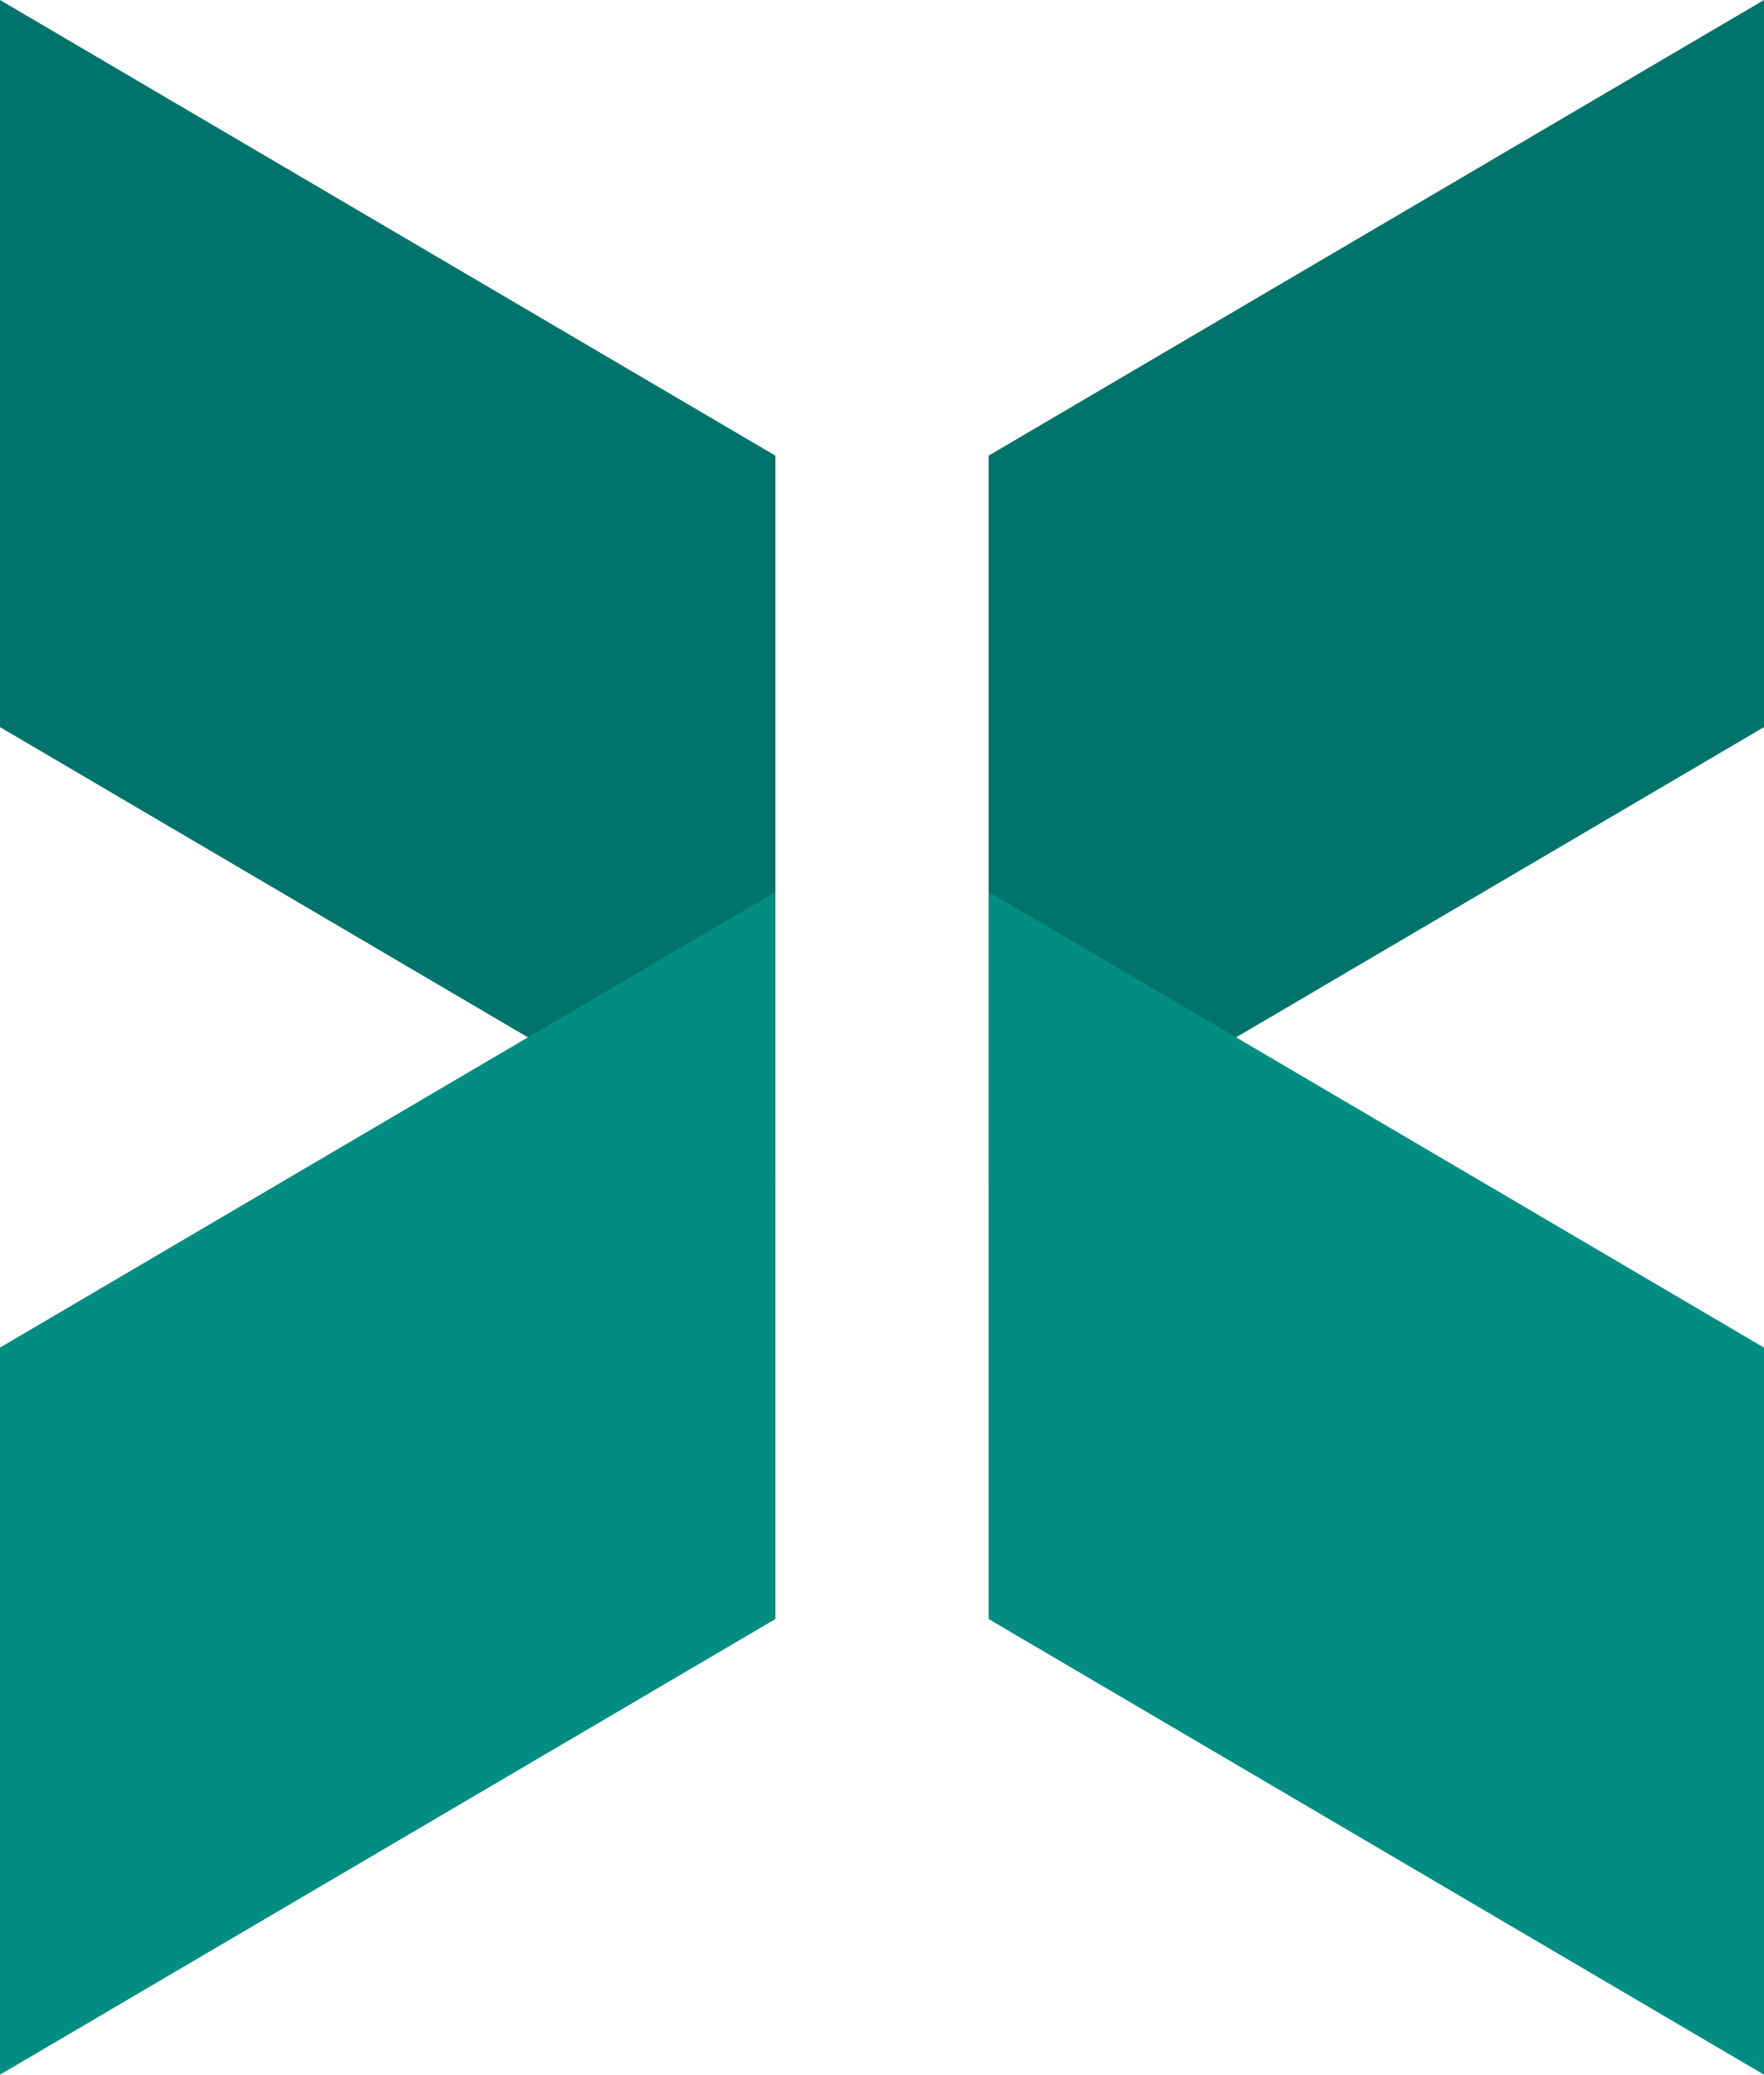 <svg width="91" height="107" viewBox="0 0 91 107" fill="none" xmlns="http://www.w3.org/2000/svg">
<path d="M0 0L40 23.5V61L0 37.5V0Z" fill="#00736A"/>
<path d="M91 0L51 23.5V61L91 37.5V0Z" fill="#00736A"/>
<path d="M91 107L51 83.5V46L91 69.5V107Z" fill="#028D82"/>
<path d="M0 107L40 83.5V46L0 69.5V107Z" fill="#028D82"/>
</svg>
